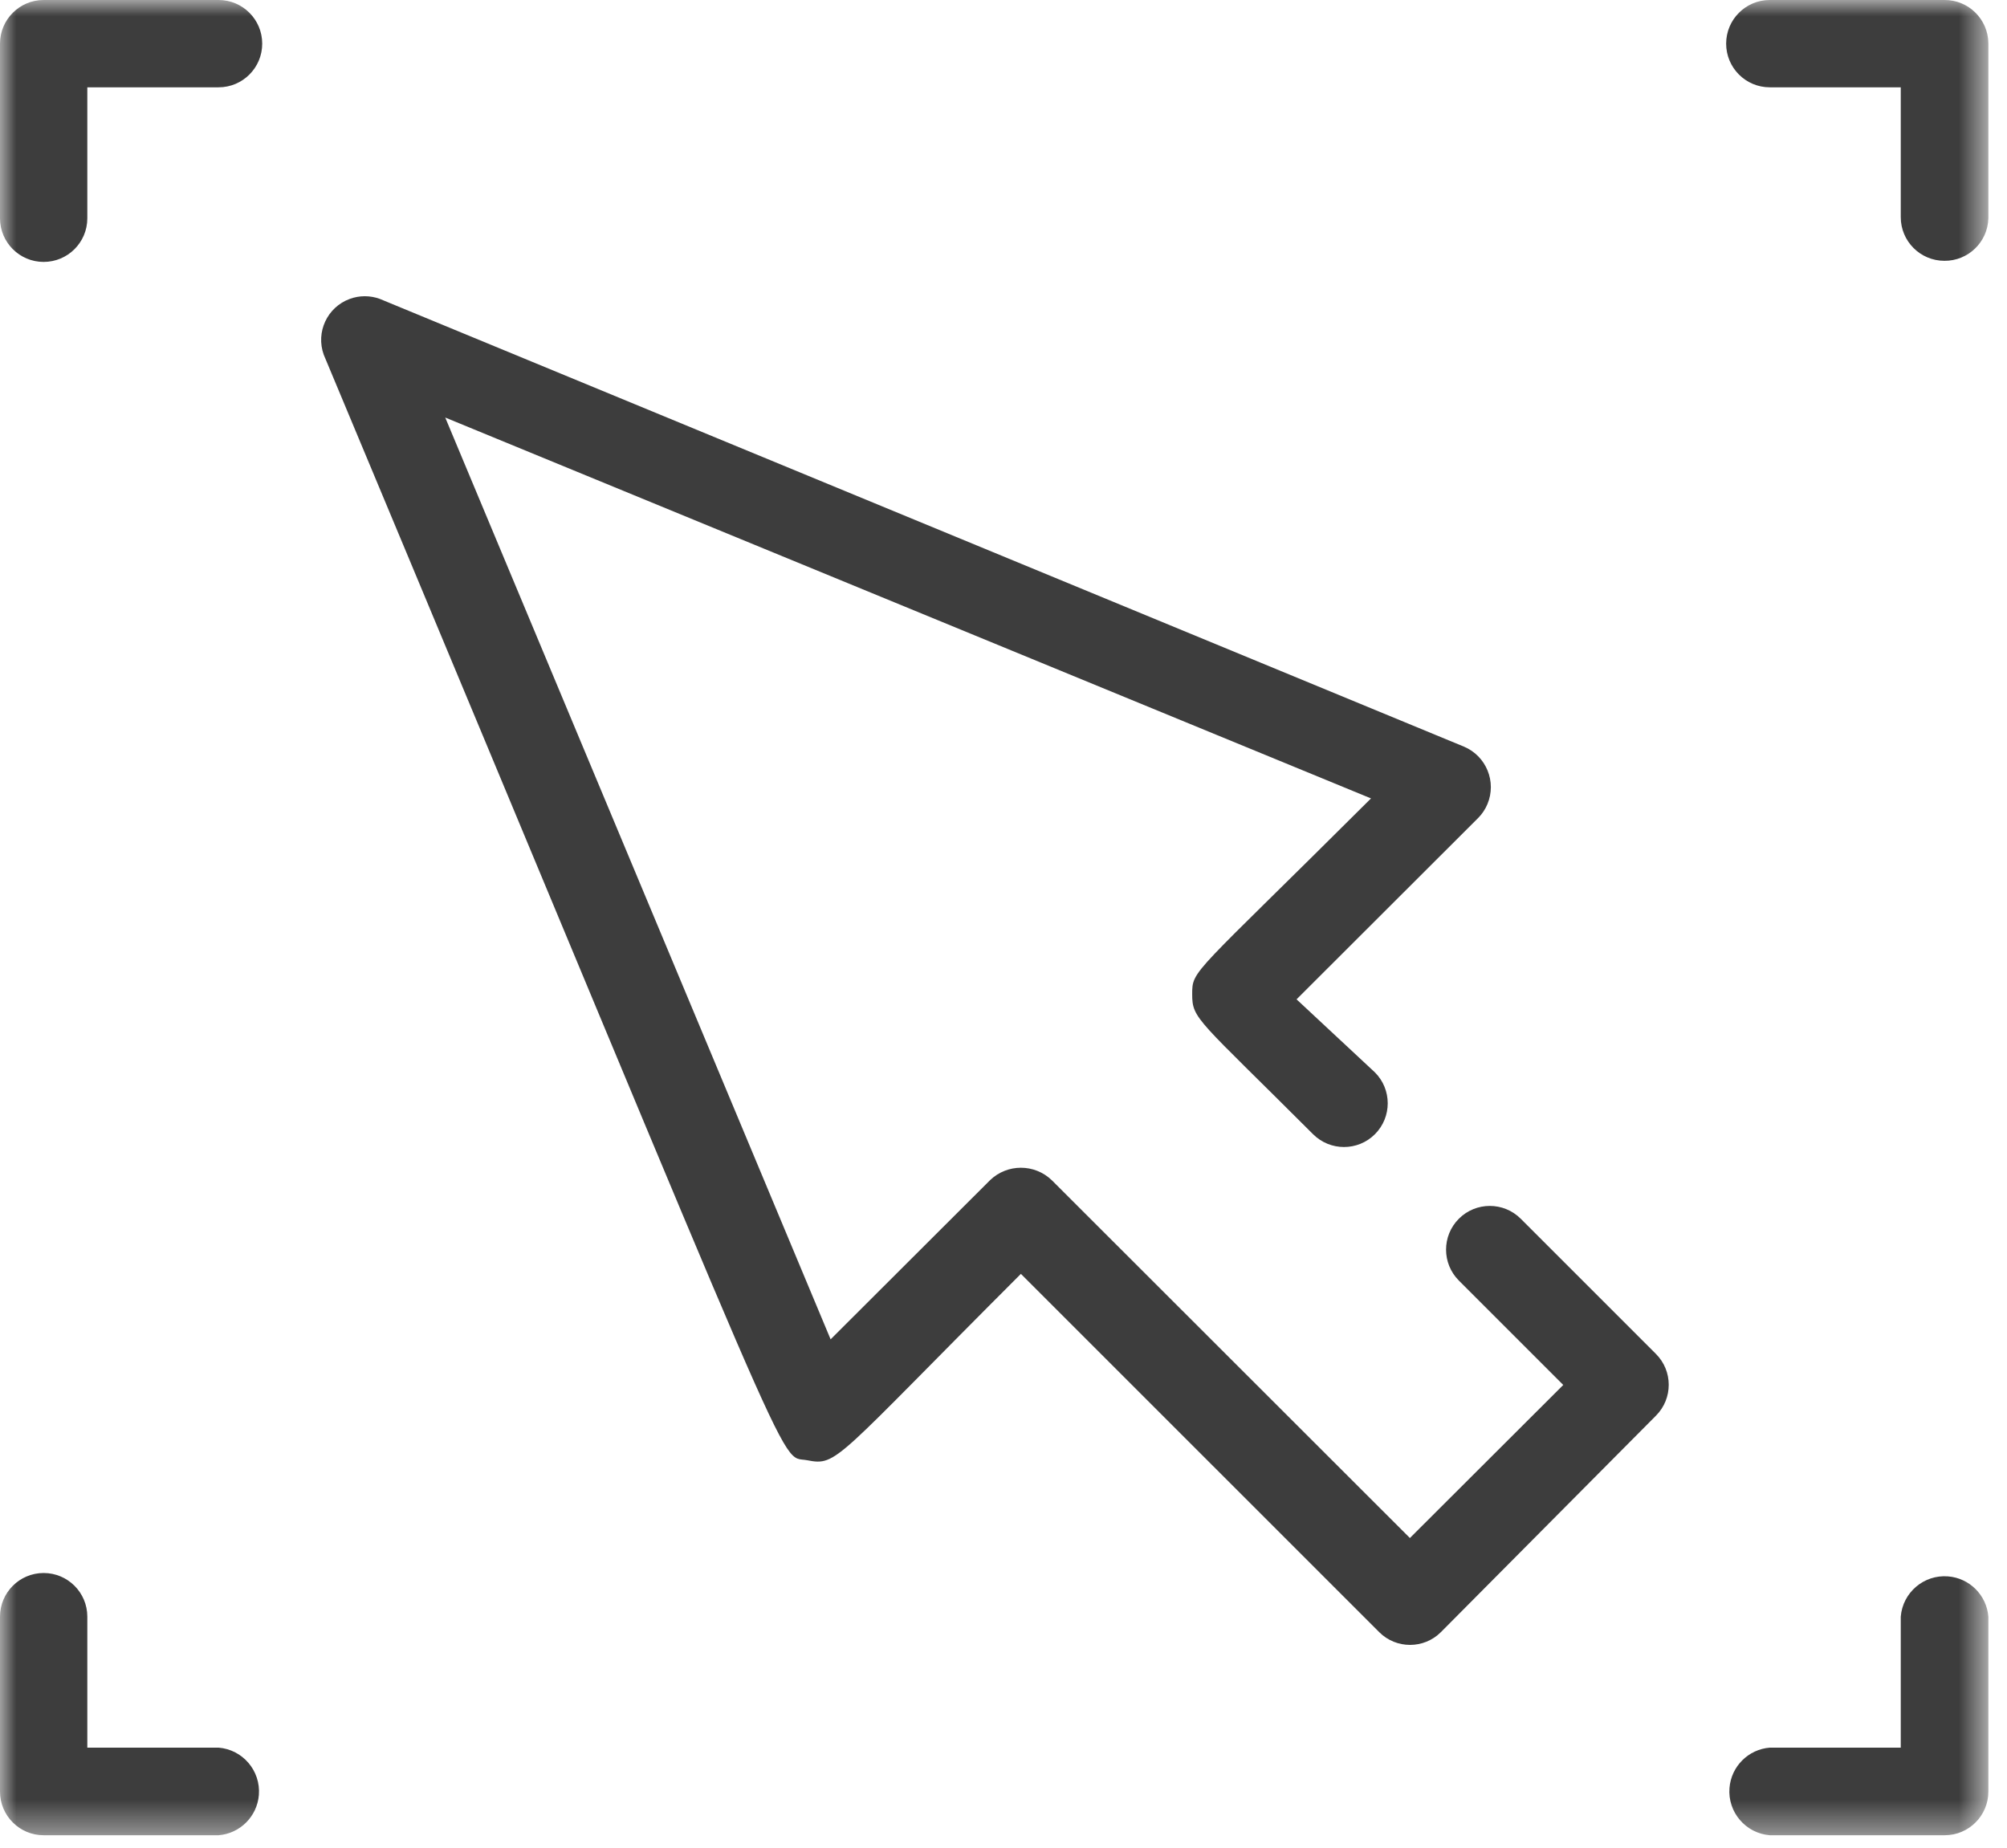 <svg xmlns="http://www.w3.org/2000/svg" xmlns:xlink="http://www.w3.org/1999/xlink" width="63px" height="58px" viewBox="0 0 63 58"><title>lead-generation</title><defs><polygon id="path-1" points="0 0 62.415 0 62.415 57.61 0 57.61"></polygon></defs><g id="Phase-2" stroke="none" stroke-width="1" fill="none" fill-rule="evenodd"><g id="Industries-Interior" transform="translate(-652, -1424)"><g id="lead-generation" transform="translate(652, 1424)"><mask id="mask-2" fill="white"><use xlink:href="#path-1"></use></mask><g id="Clip-2"></g><path d="M0,6.852 L0,1.37 C0,0.614 0.614,3.0519315e-05 1.37,3.0519315e-05 L6.861,3.0519315e-05 C7.618,3.0519315e-05 8.231,0.614 8.231,1.37 C8.231,2.127 7.618,2.741 6.861,2.741 L2.741,2.741 L2.741,6.852 C2.741,7.609 2.127,8.222 1.37,8.222 C0.614,8.222 0,7.609 0,6.852 M61.036,8.187 C60.279,8.187 59.665,7.574 59.665,6.817 L59.665,2.741 L55.554,2.741 C54.797,2.741 54.184,2.127 54.184,1.37 C54.184,0.614 54.797,-1.77635684e-15 55.554,-1.77635684e-15 L61.036,-1.77635684e-15 C61.792,-0.005 62.41,0.605 62.415,1.362 C62.415,1.365 62.415,1.367 62.415,1.37 L62.415,6.852 C62.396,7.599 61.782,8.192 61.036,8.187 M43.291,51.232 L32.046,39.988 C26.169,45.865 26.292,46.023 25.335,45.838 C24.377,45.654 25.388,47.534 10.164,11.139 C9.905,10.428 10.271,9.641 10.982,9.382 C11.285,9.271 11.618,9.271 11.921,9.382 L45.952,23.437 C46.655,23.732 46.985,24.541 46.69,25.243 C46.622,25.405 46.524,25.552 46.4,25.677 L40.699,31.37 L43.159,33.663 C43.695,34.199 43.695,35.068 43.159,35.604 C42.623,36.14 41.754,36.14 41.217,35.604 C37.589,31.976 37.423,31.994 37.423,31.212 C37.423,30.43 37.423,30.658 43.036,25.063 L13.976,13.107 L26.073,42.043 L31.08,37.045 C31.62,36.527 32.472,36.527 33.013,37.045 L44.257,48.28 L49.071,43.475 L45.794,40.198 C45.258,39.662 45.258,38.793 45.794,38.257 C46.33,37.721 47.2,37.721 47.736,38.257 L51.979,42.5 C52.515,43.034 52.516,43.902 51.982,44.438 C51.981,44.439 51.98,44.44 51.979,44.441 L45.232,51.232 C44.698,51.768 43.83,51.77 43.294,51.235 C43.293,51.234 43.292,51.233 43.291,51.232 M6.861,57.61 L1.37,57.61 C0.614,57.61 0,56.996 0,56.239 C0,56.239 0,56.239 0,56.239 L0,50.749 C0,49.992 0.614,49.378 1.37,49.378 C2.127,49.378 2.741,49.992 2.741,50.749 L2.741,54.86 L6.861,54.86 C7.62,54.921 8.186,55.586 8.126,56.345 C8.072,57.02 7.536,57.556 6.861,57.61 M61.036,57.61 L55.554,57.61 C54.795,57.549 54.228,56.884 54.289,56.125 C54.343,55.45 54.879,54.914 55.554,54.86 L59.665,54.86 L59.665,50.749 C59.726,49.99 60.391,49.423 61.15,49.484 C61.825,49.538 62.361,50.074 62.415,50.749 L62.415,56.239 C62.415,56.996 61.801,57.61 61.044,57.61 C61.042,57.61 61.039,57.61 61.036,57.61" id="Fill-1" fill="#3D3D3D" mask="url(#mask-2)"></path></g></g></g></svg>